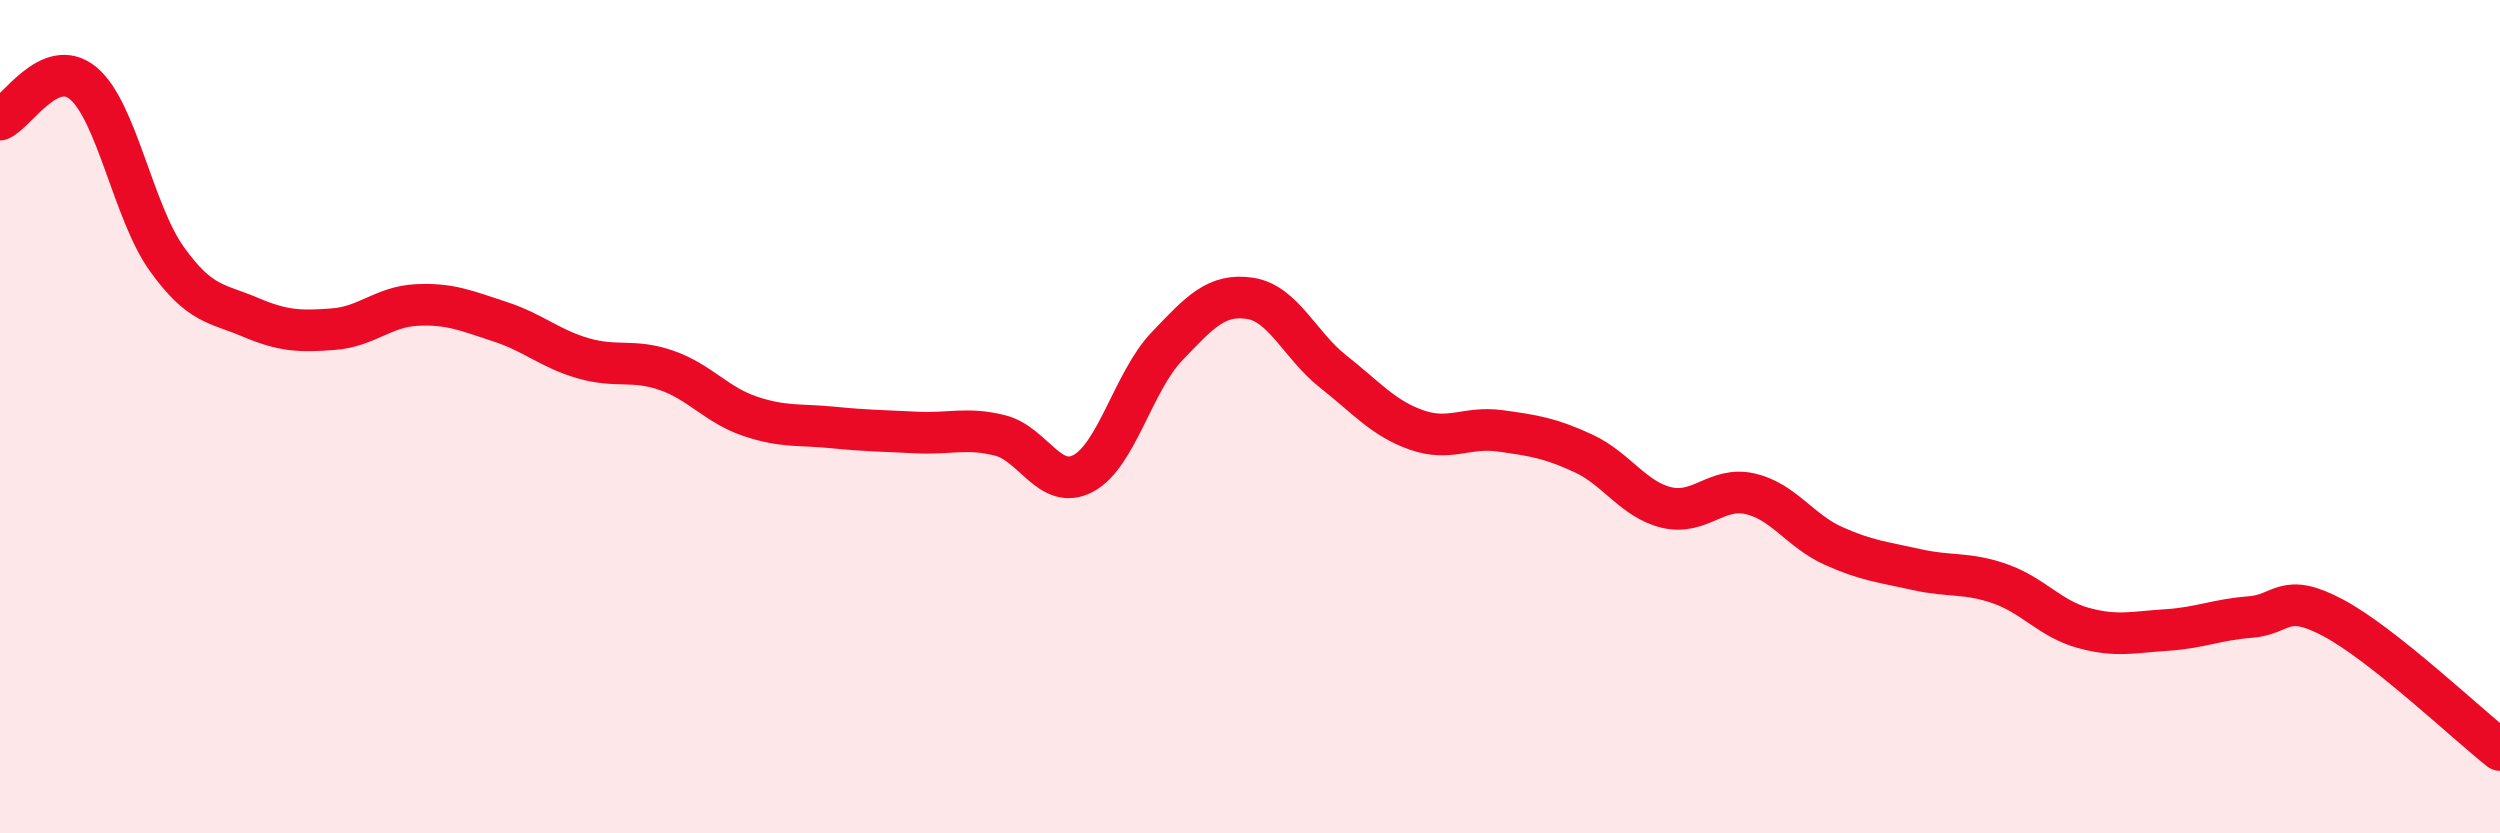 
    <svg width="60" height="20" viewBox="0 0 60 20" xmlns="http://www.w3.org/2000/svg">
      <path
        d="M 0,2.87 C 0.4,2.7 1.2,1.33 2,2 C 2.8,2.67 3.2,5.09 4,6.21 C 4.8,7.33 5.2,7.27 6,7.61 C 6.8,7.95 7.2,7.96 8,7.9 C 8.8,7.84 9.2,7.36 10,7.32 C 10.8,7.28 11.2,7.46 12,7.72 C 12.8,7.98 13.2,8.37 14,8.6 C 14.8,8.83 15.2,8.61 16,8.89 C 16.8,9.17 17.2,9.72 18,9.99 C 18.8,10.26 19.2,10.18 20,10.26 C 20.8,10.34 21.2,10.34 22,10.38 C 22.8,10.42 23.2,10.25 24,10.45 C 24.8,10.65 25.2,11.79 26,11.36 C 26.8,10.93 27.2,9.16 28,8.32 C 28.8,7.48 29.2,7.04 30,7.16 C 30.8,7.28 31.2,8.29 32,8.92 C 32.8,9.55 33.2,10.04 34,10.32 C 34.8,10.6 35.2,10.23 36,10.34 C 36.8,10.45 37.2,10.51 38,10.88 C 38.8,11.25 39.2,11.99 40,12.18 C 40.8,12.37 41.2,11.67 42,11.85 C 42.8,12.03 43.2,12.74 44,13.1 C 44.8,13.46 45.2,13.49 46,13.67 C 46.8,13.85 47.2,13.73 48,14.01 C 48.8,14.29 49.2,14.85 50,15.07 C 50.8,15.29 51.2,15.17 52,15.12 C 52.8,15.07 53.2,14.87 54,14.81 C 54.8,14.75 54.8,14.19 56,14.83 C 57.2,15.47 59.2,17.37 60,18L60 20L0 20Z"
        fill="#EB0A25"
        opacity="0.1"
        stroke-linecap="round"
        stroke-linejoin="round"
      />
      <path
        d="M 0,2.87 C 0.4,2.7 1.2,1.33 2,2 C 2.8,2.67 3.2,5.09 4,6.21 C 4.8,7.33 5.2,7.27 6,7.61 C 6.8,7.95 7.2,7.96 8,7.9 C 8.8,7.84 9.2,7.36 10,7.32 C 10.8,7.28 11.2,7.46 12,7.72 C 12.8,7.98 13.2,8.37 14,8.6 C 14.8,8.83 15.2,8.61 16,8.89 C 16.8,9.17 17.2,9.72 18,9.99 C 18.8,10.26 19.2,10.18 20,10.26 C 20.8,10.34 21.2,10.34 22,10.38 C 22.8,10.42 23.2,10.25 24,10.45 C 24.8,10.65 25.2,11.79 26,11.36 C 26.8,10.93 27.2,9.16 28,8.32 C 28.8,7.48 29.2,7.04 30,7.16 C 30.8,7.28 31.2,8.29 32,8.92 C 32.8,9.55 33.2,10.04 34,10.32 C 34.8,10.6 35.2,10.23 36,10.34 C 36.8,10.45 37.2,10.51 38,10.88 C 38.8,11.25 39.2,11.99 40,12.18 C 40.8,12.37 41.2,11.67 42,11.85 C 42.8,12.03 43.2,12.74 44,13.1 C 44.8,13.46 45.2,13.49 46,13.67 C 46.8,13.85 47.2,13.73 48,14.01 C 48.8,14.29 49.2,14.85 50,15.07 C 50.8,15.29 51.2,15.17 52,15.12 C 52.8,15.07 53.2,14.87 54,14.81 C 54.8,14.75 54.8,14.19 56,14.83 C 57.2,15.47 59.2,17.37 60,18"
        stroke="#EB0A25"
        stroke-width="1"
        fill="none"
        stroke-linecap="round"
        stroke-linejoin="round"
      />
    </svg>
  
